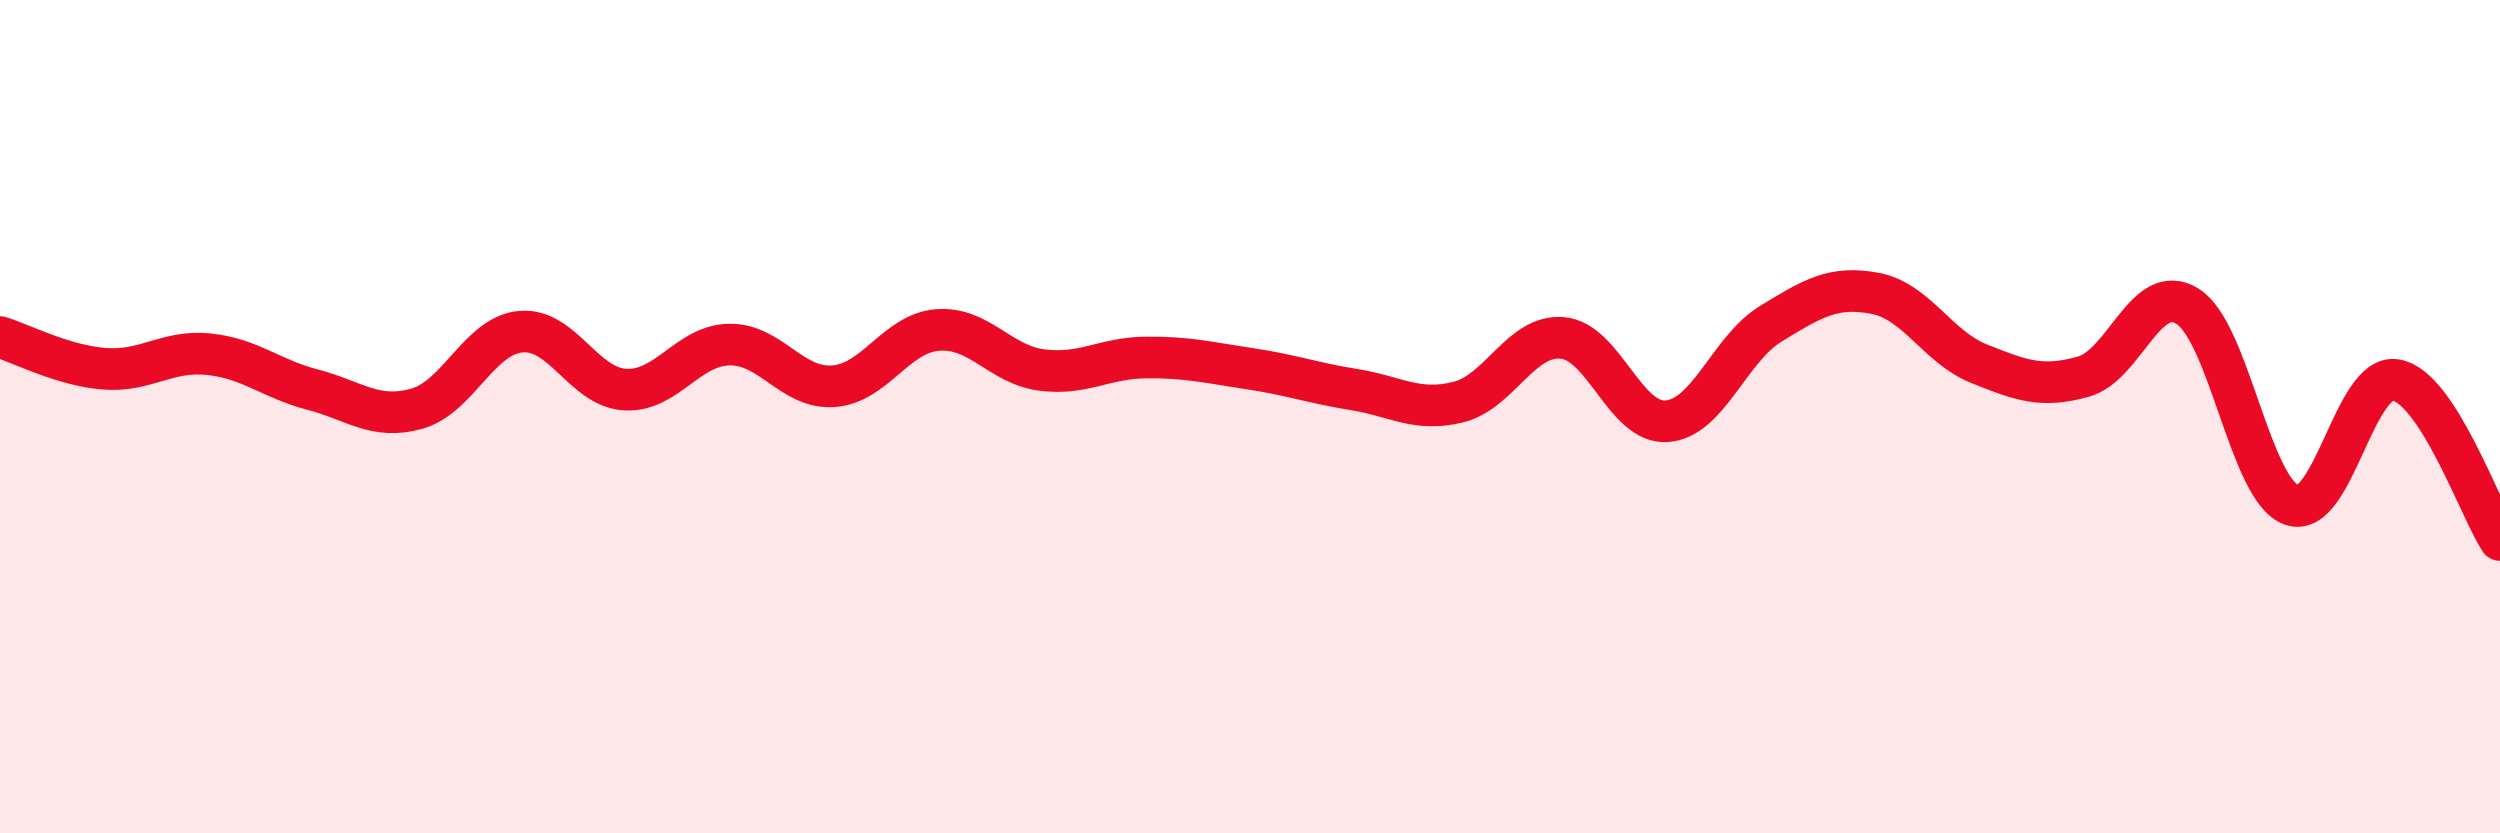 
    <svg width="60" height="20" viewBox="0 0 60 20" xmlns="http://www.w3.org/2000/svg">
      <path
        d="M 0,8.09 C 0.5,8.24 1.5,8.77 2.5,8.85 C 3.5,8.93 4,8.4 5,8.5 C 6,8.6 6.5,9.09 7.5,9.35 C 8.5,9.61 9,10.09 10,9.81 C 11,9.53 11.5,8.05 12.5,7.96 C 13.5,7.87 14,9.29 15,9.35 C 16,9.41 16.5,8.29 17.5,8.27 C 18.5,8.25 19,9.34 20,9.27 C 21,9.2 21.5,8 22.5,7.92 C 23.5,7.84 24,8.75 25,8.88 C 26,9.01 26.5,8.59 27.5,8.58 C 28.5,8.57 29,8.7 30,8.85 C 31,9 31.5,9.19 32.5,9.35 C 33.5,9.51 34,9.9 35,9.65 C 36,9.4 36.5,8.02 37.5,8.11 C 38.5,8.2 39,10.18 40,10.11 C 41,10.04 41.5,8.38 42.5,7.77 C 43.5,7.16 44,6.85 45,7.04 C 46,7.23 46.5,8.33 47.5,8.73 C 48.5,9.13 49,9.32 50,9.04 C 51,8.76 51.5,6.73 52.5,7.35 C 53.5,7.97 54,11.77 55,12.12 C 56,12.47 56.5,8.95 57.5,9.12 C 58.5,9.29 59.5,12.19 60,12.96L60 20L0 20Z"
        fill="#EB0A25"
        opacity="0.1"
        stroke-linecap="round"
        stroke-linejoin="round"
      />
      <path
        d="M 0,8.09 C 0.5,8.24 1.5,8.77 2.5,8.85 C 3.5,8.93 4,8.4 5,8.5 C 6,8.6 6.5,9.09 7.5,9.35 C 8.5,9.61 9,10.09 10,9.81 C 11,9.53 11.5,8.05 12.5,7.96 C 13.5,7.87 14,9.29 15,9.35 C 16,9.41 16.5,8.29 17.5,8.27 C 18.5,8.25 19,9.34 20,9.27 C 21,9.2 21.5,8 22.5,7.92 C 23.5,7.84 24,8.75 25,8.88 C 26,9.01 26.5,8.59 27.5,8.58 C 28.5,8.57 29,8.7 30,8.85 C 31,9 31.5,9.19 32.5,9.35 C 33.5,9.51 34,9.9 35,9.65 C 36,9.4 36.5,8.02 37.5,8.11 C 38.5,8.2 39,10.18 40,10.11 C 41,10.04 41.5,8.38 42.5,7.77 C 43.5,7.16 44,6.85 45,7.04 C 46,7.23 46.5,8.33 47.5,8.73 C 48.5,9.13 49,9.32 50,9.04 C 51,8.76 51.5,6.73 52.5,7.35 C 53.5,7.97 54,11.77 55,12.12 C 56,12.47 56.5,8.95 57.5,9.12 C 58.5,9.29 59.5,12.19 60,12.96"
        stroke="#EB0A25"
        stroke-width="1"
        fill="none"
        stroke-linecap="round"
        stroke-linejoin="round"
      />
    </svg>
  